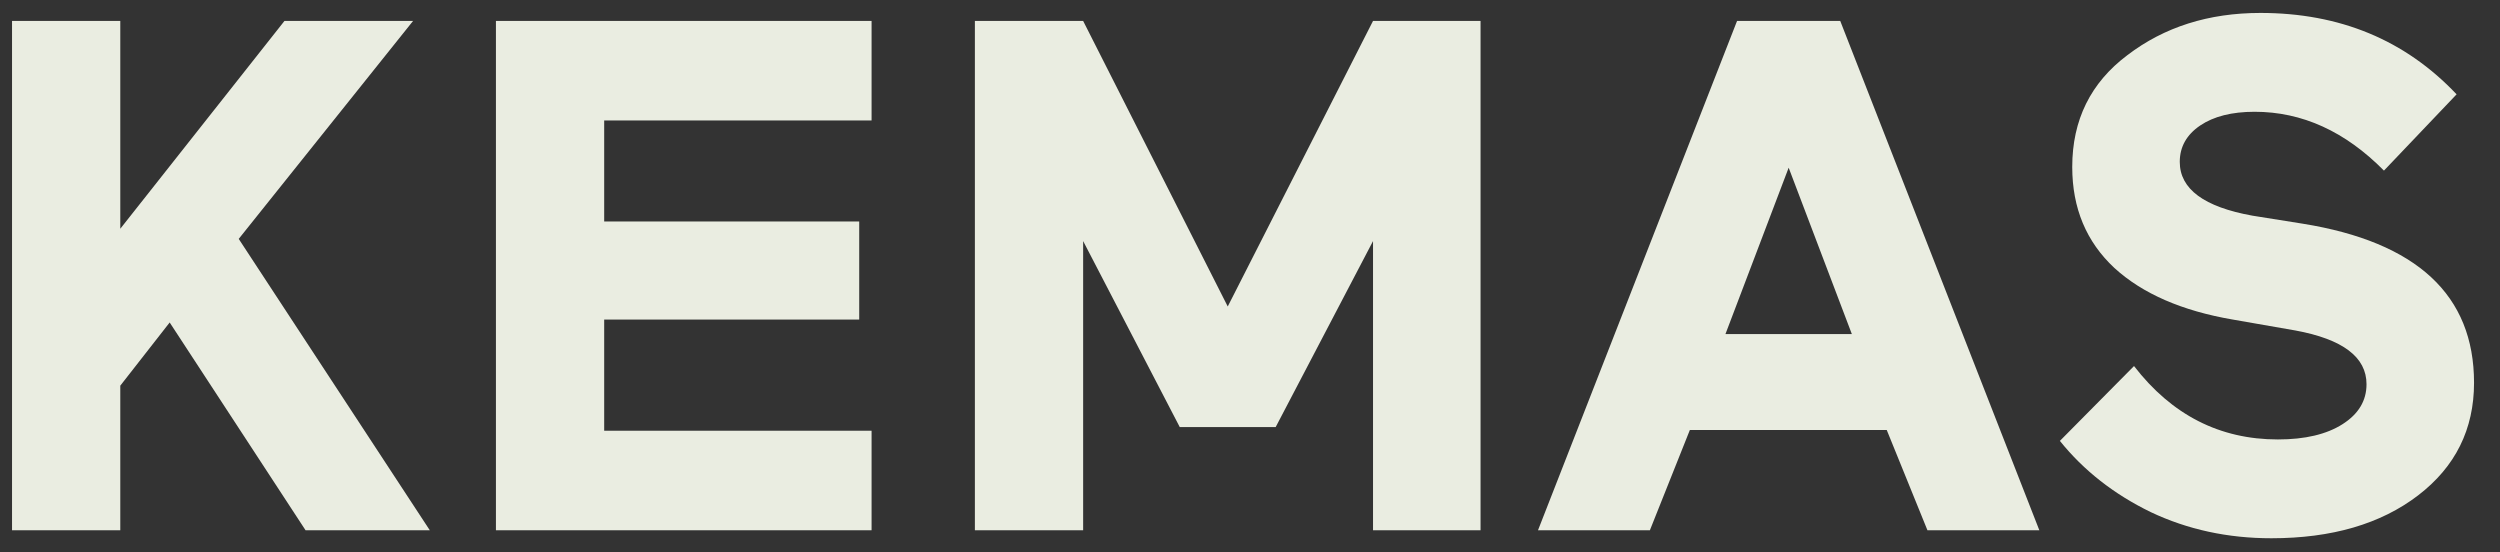 <?xml version="1.0" encoding="UTF-8"?>
<svg xmlns="http://www.w3.org/2000/svg" width="86" height="19" viewBox="0 0 86 19" fill="none">
  <rect x="0" y="0" width="86" height="19" fill="#333333" stroke="none"/>
  <g id="KEMAS">
    <path d="M4.138 18.241H0.414V0.72H4.138V7.869L9.786 0.72H14.21L8.212 8.218L14.785 18.241H10.511L5.837 11.093L4.138 13.267V18.241Z" fill="#EAEDE1"></path>
    <path d="M29.982 18.241H17.06V0.72H29.982V4.144H20.784V7.619H29.557V10.993H20.784V14.817H29.982V18.241Z" fill="#EAEDE1"></path>
    <path d="M43.883 14.692H40.584L37.26 8.293V18.241H33.536V0.72H37.26L42.234 10.543L47.232 0.72H50.931V18.241H47.232V8.293L43.883 14.692Z" fill="#EAEDE1"></path>
    <path d="M59.755 0.72H63.304L70.153 18.241H66.304L64.904 14.792H58.131L56.756 18.241H52.907L59.755 0.72ZM63.704 11.493L61.53 5.769L59.355 11.493H63.704Z" fill="#EAEDE1"></path>
    <path d="M78.959 11.368L76.809 10.993C75.059 10.693 73.701 10.101 72.735 9.218C71.769 8.318 71.285 7.16 71.285 5.744C71.285 4.128 71.918 2.845 73.185 1.895C74.451 0.929 75.976 0.445 77.759 0.445C80.491 0.445 82.741 1.378 84.507 3.245L82.008 5.869C80.675 4.519 79.192 3.845 77.559 3.845C76.776 3.845 76.151 4.003 75.684 4.319C75.218 4.636 74.984 5.053 74.984 5.569C74.984 6.502 75.818 7.119 77.484 7.419L79.208 7.694C83.141 8.327 85.107 10.151 85.107 13.167C85.107 14.767 84.466 16.058 83.183 17.041C81.899 18.024 80.216 18.516 78.134 18.516C76.634 18.516 75.251 18.216 73.985 17.616C72.718 17 71.677 16.183 70.86 15.167L73.41 12.592C74.71 14.275 76.359 15.117 78.359 15.117C79.292 15.117 80.033 14.942 80.583 14.592C81.133 14.242 81.408 13.784 81.408 13.217C81.408 12.284 80.591 11.668 78.959 11.368Z" fill="#EAEDE1"></path>
  </g>
</svg>
